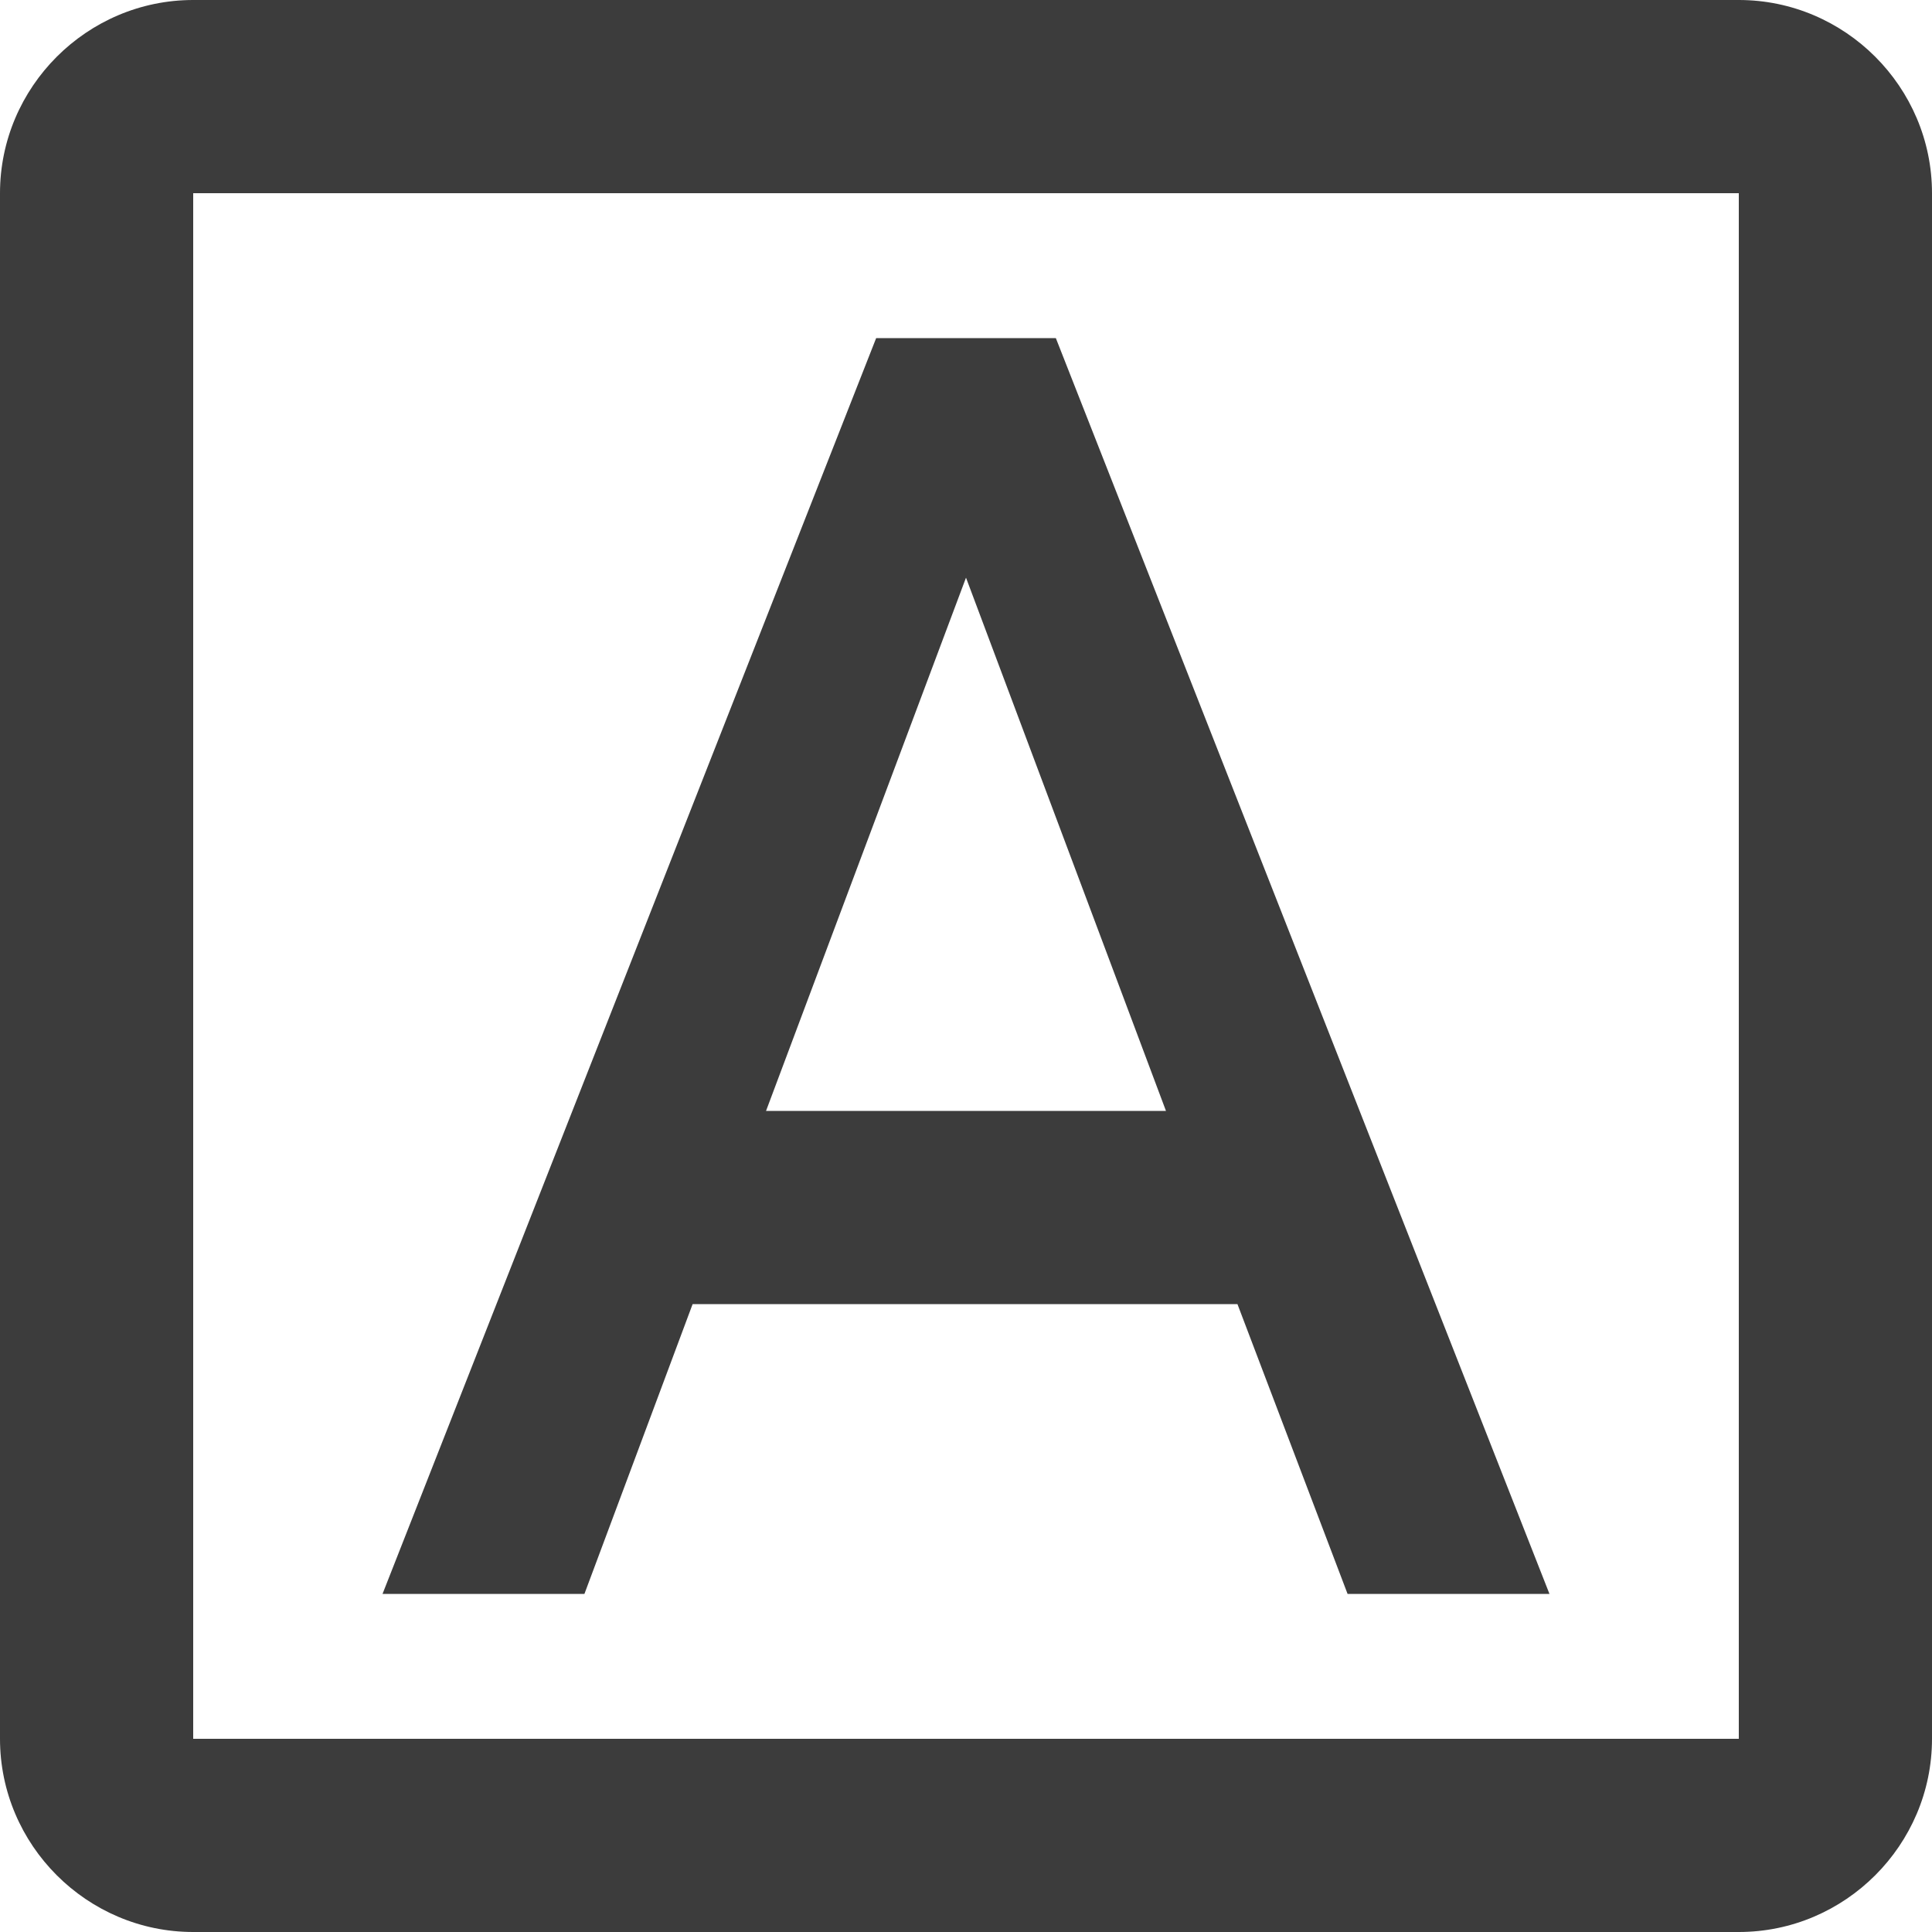 <svg width="20" height="20" viewBox="0 0 20 20" fill="none" xmlns="http://www.w3.org/2000/svg">
<path fill-rule="evenodd" clip-rule="evenodd" d="M18 0H2C0.9 0 0 0.9 0 2V18C0 19.1 0.9 20 2 20H18C19.1 20 20 19.1 20 18V2C20 0.9 19.1 0 18 0ZM12.81 13.5H7.17L6.05 16.5H3.96L9.07 3.5H10.93L16.04 16.5H13.95L12.81 13.5ZM12.07 11.5L10 5.98L7.93 11.5H12.07ZM2 18H18V2H2V18Z" fill="#3C3C3C"/>
</svg>
